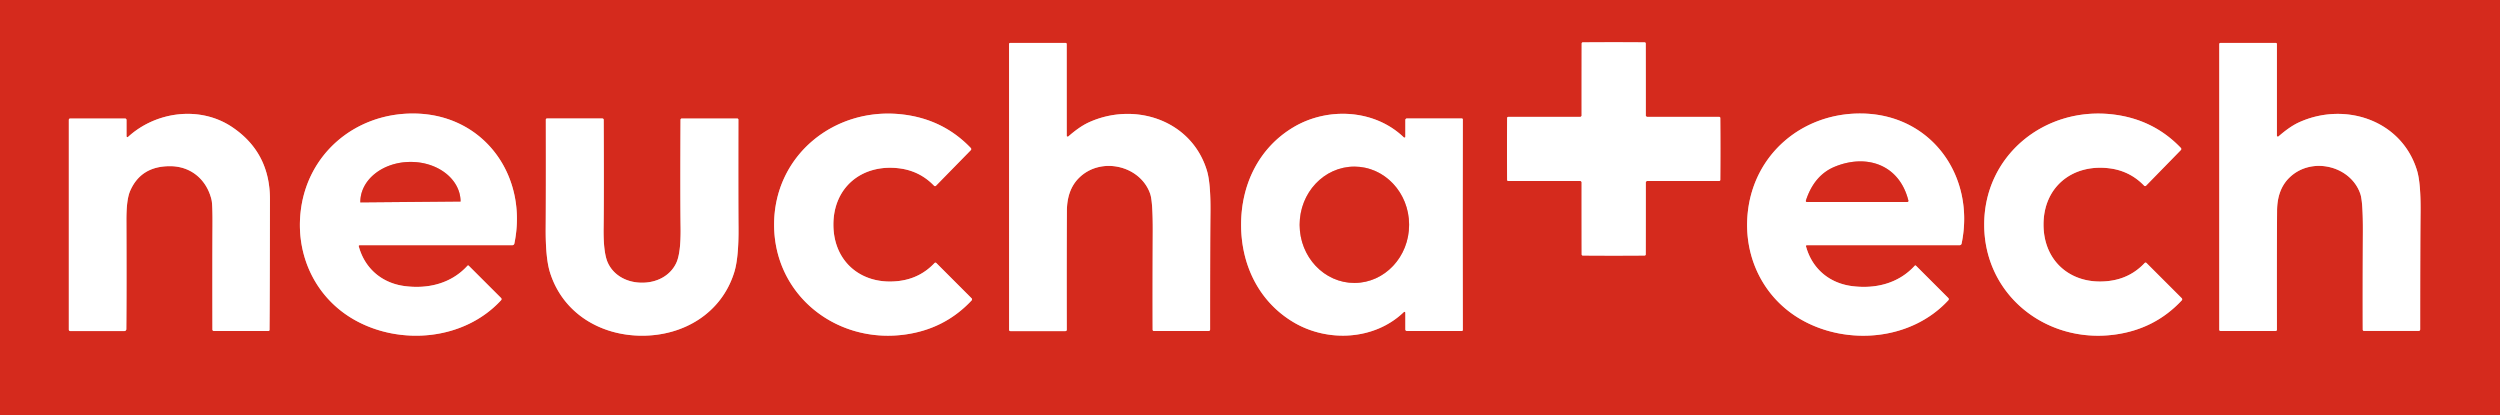 <svg xmlns="http://www.w3.org/2000/svg" version="1.1" viewBox="0.00 0.00 1000.00 166.00" width="1000.00" height="166.00">
<rect x="0.00" y="0.00" width="1000.00" height="166.00" fill="#333333" stroke="none"/>
<g stroke-width="2.00" fill="none" stroke-linecap="butt">
<path stroke="#ea958e" d="&#10;  M 632.46 46.55&#10;  Q 632.28 46.74 632.21 46.74&#10;  Q 617.72 46.73 603.30 46.76&#10;  A 0.45 0.45 0.0 0 0 602.85 47.20&#10;  Q 602.80 53.36 602.80 59.58&#10;  Q 602.80 65.79 602.85 71.95&#10;  A 0.45 0.45 0.0 0 0 603.30 72.39&#10;  Q 617.72 72.42 632.21 72.41&#10;  Q 632.28 72.41 632.47 72.60&#10;  Q 632.65 72.78 632.65 72.85&#10;  Q 632.64 87.34 632.67 101.76&#10;  A 0.45 0.45 0.0 0 0 633.12 102.21&#10;  Q 639.27 102.26 645.49 102.26&#10;  Q 651.71 102.26 657.86 102.21&#10;  A 0.45 0.45 0.0 0 0 658.30 101.76&#10;  Q 658.33 87.34 658.32 72.85&#10;  Q 658.32 72.78 658.51 72.59&#10;  Q 658.69 72.41 658.77 72.41&#10;  Q 673.25 72.42 687.67 72.39&#10;  A 0.45 0.45 0.0 0 0 688.12 71.94&#10;  Q 688.17 65.79 688.17 59.57&#10;  Q 688.17 53.35 688.12 47.20&#10;  A 0.45 0.45 0.0 0 0 687.67 46.75&#10;  Q 673.25 46.73 658.76 46.74&#10;  Q 658.69 46.74 658.51 46.55&#10;  Q 658.32 46.36 658.32 46.29&#10;  Q 658.33 31.81 658.30 17.39&#10;  A 0.45 0.45 0.0 0 0 657.86 16.94&#10;  Q 651.70 16.89 645.48 16.89&#10;  Q 639.27 16.89 633.11 16.94&#10;  A 0.45 0.45 0.0 0 0 632.67 17.39&#10;  Q 632.64 31.81 632.65 46.29&#10;  Q 632.65 46.37 632.46 46.55"/>
<path stroke="#ea958e" d="&#10;  M 426.69 54.28&#10;  L 426.68 17.62&#10;  A 0.45 0.44 90.0 0 0 426.24 17.17&#10;  L 404.08 17.17&#10;  A 0.47 0.46 90.0 0 0 403.62 17.64&#10;  L 403.64 131.94&#10;  A 0.50 0.50 0.0 0 0 404.14 132.44&#10;  L 426.17 132.44&#10;  A 0.54 0.53 -0.0 0 0 426.71 131.90&#10;  Q 426.65 102.34 426.76 84.29&#10;  Q 426.81 75.85 431.65 71.11&#10;  C 440.46 62.45 456.21 66.26 460.08 77.56&#10;  Q 461.15 80.70 461.10 92.74&#10;  Q 461.00 116.49 461.06 131.89&#10;  A 0.52 0.52 0.0 0 0 461.58 132.41&#10;  L 483.45 132.40&#10;  A 0.60 0.59 -89.5 0 0 484.04 131.81&#10;  Q 484.04 97.98 484.18 84.94&#10;  Q 484.30 73.27 482.77 68.25&#10;  C 476.62 47.97 453.83 40.58 435.50 48.96&#10;  C 432.70 50.24 429.88 52.35 427.34 54.57&#10;  A 0.39 0.39 0.0 0 1 426.69 54.28"/>
<path stroke="#ea958e" d="&#10;  M 910.76 54.27&#10;  L 910.76 17.62&#10;  A 0.45 0.44 -90.0 0 0 910.32 17.17&#10;  L 888.17 17.17&#10;  A 0.47 0.46 90.0 0 0 887.71 17.64&#10;  L 887.71 131.89&#10;  A 0.50 0.50 0.0 0 0 888.21 132.39&#10;  L 910.23 132.39&#10;  A 0.54 0.53 0.0 0 0 910.77 131.86&#10;  Q 910.71 102.31 910.83 84.27&#10;  Q 910.88 75.83 915.72 71.09&#10;  C 924.53 62.44 940.27 66.25 944.13 77.55&#10;  Q 945.20 80.68 945.15 92.72&#10;  Q 945.04 116.46 945.10 131.85&#10;  A 0.52 0.52 0.0 0 0 945.62 132.37&#10;  L 967.48 132.37&#10;  A 0.60 0.59 -89.5 0 0 968.07 131.78&#10;  Q 968.08 97.96 968.22 84.93&#10;  Q 968.34 73.26 966.82 68.24&#10;  C 960.67 47.97 937.89 40.58 919.57 48.95&#10;  C 916.77 50.23 913.95 52.34 911.41 54.56&#10;  A 0.39 0.39 0.0 0 1 910.76 54.27"/>
<path stroke="#ea958e" d="&#10;  M 50.53 131.66&#10;  Q 50.67 116.44 50.57 89.27&#10;  C 50.55 85.81 50.55 79.78 52.09 76.29&#10;  Q 56.41 66.45 68.02 66.47&#10;  C 76.36 66.48 82.66 71.81 84.61 79.90&#10;  Q 85.05 81.72 85.00 90.14&#10;  Q 84.92 103.52 84.97 131.82&#10;  A 0.59 0.58 0.0 0 0 85.56 132.40&#10;  L 107.37 132.40&#10;  A 0.44 0.44 0.0 0 0 107.81 131.96&#10;  Q 107.92 120.72 107.98 79.77&#10;  Q 108.01 61.02 92.87 50.84&#10;  C 80.02 42.20 62.35 44.58 51.23 54.76&#10;  A 0.37 0.37 0.0 0 1 50.61 54.49&#10;  L 50.61 48.00&#10;  A 0.60 0.60 0.0 0 0 50.01 47.40&#10;  L 28.07 47.40&#10;  A 0.55 0.54 -90.0 0 0 27.53 47.95&#10;  L 27.53 131.85&#10;  A 0.57 0.56 -90.0 0 0 28.09 132.42&#10;  L 49.77 132.42&#10;  A 0.77 0.76 -89.6 0 0 50.53 131.66"/>
<path stroke="#ea958e" d="&#10;  M 143.84 98.08&#10;  L 204.95 98.08&#10;  A 0.82 0.80 -83.8 0 0 205.74 97.43&#10;  C 211.34 70.52 193.64 45.52 165.34 45.41&#10;  C 141.93 45.32 122.61 61.71 120.21 85.13&#10;  C 118.40 102.73 126.52 119.27 141.69 127.89&#10;  C 159.92 138.26 185.53 136.26 200.44 120.08&#10;  A 0.64 0.64 0.0 0 0 200.42 119.19&#10;  L 187.50 106.29&#10;  A 0.35 0.35 0.0 0 0 186.99 106.30&#10;  C 180.48 113.44 171.17 115.67 161.84 114.43&#10;  C 152.71 113.22 145.90 107.36 143.50 98.52&#10;  A 0.35 0.35 0.0 0 1 143.84 98.08"/>
<path stroke="#ea958e" d="&#10;  M 309.64 90.11&#10;  C 309.79 117.98 334.29 137.37 361.50 133.88&#10;  Q 377.76 131.80 388.64 120.17&#10;  A 0.62 0.60 -46.4 0 0 388.63 119.32&#10;  L 374.53 105.21&#10;  A 0.51 0.50 43.8 0 0 373.81 105.22&#10;  Q 368.11 111.27 359.83 112.36&#10;  C 345.00 114.31 333.44 105.03 333.36 89.98&#10;  C 333.29 74.93 344.74 65.53 359.59 67.32&#10;  Q 367.88 68.32 373.65 74.31&#10;  A 0.51 0.50 -44.4 0 0 374.37 74.31&#10;  L 388.32 60.06&#10;  A 0.62 0.60 45.8 0 0 388.32 59.21&#10;  Q 377.31 47.69 361.03 45.78&#10;  C 333.79 42.58 309.50 62.23 309.64 90.11"/>
<path stroke="#ea958e" d="&#10;  M 496.44 89.89&#10;  C 496.44 106.06 503.63 120.70 517.37 128.88&#10;  C 531.14 137.09 549.89 136.03 561.51 124.84&#10;  A 0.37 0.37 0.0 0 1 562.14 125.11&#10;  L 562.14 131.77&#10;  A 0.62 0.62 0.0 0 0 562.76 132.39&#10;  L 584.72 132.39&#10;  A 0.42 0.41 -89.9 0 0 585.13 131.97&#10;  Q 585.08 93.84 585.08 89.89&#10;  Q 585.08 85.93 585.13 47.80&#10;  A 0.42 0.41 89.9 0 0 584.72 47.38&#10;  L 562.76 47.38&#10;  A 0.62 0.62 0.0 0 0 562.14 48.01&#10;  L 562.14 54.67&#10;  A 0.37 0.37 0.0 0 1 561.51 54.94&#10;  C 549.89 43.75 531.14 42.69 517.37 50.90&#10;  C 503.63 59.08 496.44 73.72 496.44 89.89"/>
<path stroke="#ea958e" d="&#10;  M 722.73 98.08&#10;  L 783.85 98.08&#10;  A 0.82 0.80 -83.8 0 0 784.64 97.43&#10;  C 790.24 70.52 772.54 45.51 744.23 45.40&#10;  C 720.82 45.31 701.49 61.70 699.09 85.13&#10;  C 697.28 102.73 705.40 119.27 720.58 127.90&#10;  C 738.81 138.27 764.42 136.27 779.34 120.09&#10;  A 0.64 0.64 0.0 0 0 779.32 119.20&#10;  L 766.40 106.29&#10;  A 0.35 0.35 0.0 0 0 765.89 106.30&#10;  C 759.37 113.44 750.06 115.67 740.73 114.43&#10;  C 731.60 113.22 724.79 107.36 722.39 98.52&#10;  A 0.35 0.35 0.0 0 1 722.73 98.08"/>
<path stroke="#ea958e" d="&#10;  M 793.68 90.14&#10;  C 793.85 118.02 818.37 137.39 845.58 133.88&#10;  Q 861.84 131.79 872.71 120.14&#10;  A 0.62 0.60 -46.4 0 0 872.70 119.29&#10;  L 858.59 105.19&#10;  A 0.51 0.50 43.8 0 0 857.87 105.20&#10;  Q 852.17 111.26 843.89 112.35&#10;  C 829.06 114.31 817.50 105.05 817.41 89.99&#10;  C 817.31 74.94 828.76 65.53 843.62 67.31&#10;  Q 851.91 68.30 857.68 74.29&#10;  A 0.51 0.50 -44.5 0 0 858.40 74.29&#10;  L 872.34 60.02&#10;  A 0.62 0.60 45.7 0 0 872.34 59.17&#10;  Q 861.33 47.66 845.04 45.76&#10;  C 817.79 42.59 793.51 62.26 793.68 90.14"/>
<path stroke="#ea958e" d="&#10;  M 256.84 134.28&#10;  C 273.57 134.29 288.63 125.22 293.70 108.91&#10;  Q 295.51 103.11 295.40 90.93&#10;  Q 295.30 78.70 295.36 47.87&#10;  A 0.47 0.46 90.0 0 0 294.90 47.40&#10;  L 272.72 47.40&#10;  A 0.51 0.51 0.0 0 0 272.21 47.91&#10;  Q 272.07 78.84 272.24 91.16&#10;  Q 272.37 101.16 270.52 105.15&#10;  C 268.26 110.04 263.09 113.08 256.84 113.08&#10;  C 250.59 113.08 245.42 110.04 243.16 105.15&#10;  Q 241.31 101.16 241.44 91.16&#10;  Q 241.61 78.84 241.48 47.91&#10;  A 0.51 0.51 0.0 0 0 240.97 47.40&#10;  L 218.79 47.39&#10;  A 0.47 0.46 -90.0 0 0 218.33 47.86&#10;  Q 218.38 78.69 218.28 90.92&#10;  Q 218.17 103.10 219.97 108.90&#10;  C 225.05 125.22 240.11 134.28 256.84 134.28"/>
<path stroke="#ea958e" d="&#10;  M 144.16 80.95&#10;  L 184.20 80.60&#10;  A 0.02 0.02 0.0 0 0 184.22 80.58&#10;  L 184.22 80.49&#10;  A 19.94 15.89 -0.5 0 0 164.14 64.78&#10;  L 163.94 64.78&#10;  A 19.94 15.89 -0.5 0 0 144.14 80.84&#10;  L 144.14 80.93&#10;  A 0.02 0.02 0.0 0 0 144.16 80.95"/>
<path stroke="#ea958e" d="&#10;  M 541.709 66.65&#10;  A 23.26 21.89 -90.1 0 0 519.86 89.948&#10;  A 23.26 21.89 -90.1 0 0 541.791 113.17&#10;  A 23.26 21.89 -90.1 0 0 563.64 89.872&#10;  A 23.26 21.89 -90.1 0 0 541.709 66.65"/>
<path stroke="#ea958e" d="&#10;  M 763.35 80.23&#10;  C 759.76 65.86 746.72 61.48 734.00 66.65&#10;  Q 725.68 70.03 722.36 80.25&#10;  A 0.42 0.41 -81.2 0 0 722.75 80.79&#10;  L 762.91 80.79&#10;  A 0.45 0.45 0.0 0 0 763.35 80.23"/>
</g>
<path fill="#d52a1d" d="&#10;  M 1000.00 0.00&#10;  L 1000.00 166.00&#10;  L 0.00 166.00&#10;  L 0.00 0.00&#10;  L 1000.00 0.00&#10;  Z&#10;  M 632.46 46.55&#10;  Q 632.28 46.74 632.21 46.74&#10;  Q 617.72 46.73 603.30 46.76&#10;  A 0.45 0.45 0.0 0 0 602.85 47.20&#10;  Q 602.80 53.36 602.80 59.58&#10;  Q 602.80 65.79 602.85 71.95&#10;  A 0.45 0.45 0.0 0 0 603.30 72.39&#10;  Q 617.72 72.42 632.21 72.41&#10;  Q 632.28 72.41 632.47 72.60&#10;  Q 632.65 72.78 632.65 72.85&#10;  Q 632.64 87.34 632.67 101.76&#10;  A 0.45 0.45 0.0 0 0 633.12 102.21&#10;  Q 639.27 102.26 645.49 102.26&#10;  Q 651.71 102.26 657.86 102.21&#10;  A 0.45 0.45 0.0 0 0 658.30 101.76&#10;  Q 658.33 87.34 658.32 72.85&#10;  Q 658.32 72.78 658.51 72.59&#10;  Q 658.69 72.41 658.77 72.41&#10;  Q 673.25 72.42 687.67 72.39&#10;  A 0.45 0.45 0.0 0 0 688.12 71.94&#10;  Q 688.17 65.79 688.17 59.57&#10;  Q 688.17 53.35 688.12 47.20&#10;  A 0.45 0.45 0.0 0 0 687.67 46.75&#10;  Q 673.25 46.73 658.76 46.74&#10;  Q 658.69 46.74 658.51 46.55&#10;  Q 658.32 46.36 658.32 46.29&#10;  Q 658.33 31.81 658.30 17.39&#10;  A 0.45 0.45 0.0 0 0 657.86 16.94&#10;  Q 651.70 16.89 645.48 16.89&#10;  Q 639.27 16.89 633.11 16.94&#10;  A 0.45 0.45 0.0 0 0 632.67 17.39&#10;  Q 632.64 31.81 632.65 46.29&#10;  Q 632.65 46.37 632.46 46.55&#10;  Z&#10;  M 426.69 54.28&#10;  L 426.68 17.62&#10;  A 0.45 0.44 90.0 0 0 426.24 17.17&#10;  L 404.08 17.17&#10;  A 0.47 0.46 90.0 0 0 403.62 17.64&#10;  L 403.64 131.94&#10;  A 0.50 0.50 0.0 0 0 404.14 132.44&#10;  L 426.17 132.44&#10;  A 0.54 0.53 -0.0 0 0 426.71 131.90&#10;  Q 426.65 102.34 426.76 84.29&#10;  Q 426.81 75.85 431.65 71.11&#10;  C 440.46 62.45 456.21 66.26 460.08 77.56&#10;  Q 461.15 80.70 461.10 92.74&#10;  Q 461.00 116.49 461.06 131.89&#10;  A 0.52 0.52 0.0 0 0 461.58 132.41&#10;  L 483.45 132.40&#10;  A 0.60 0.59 -89.5 0 0 484.04 131.81&#10;  Q 484.04 97.98 484.18 84.94&#10;  Q 484.30 73.27 482.77 68.25&#10;  C 476.62 47.97 453.83 40.58 435.50 48.96&#10;  C 432.70 50.24 429.88 52.35 427.34 54.57&#10;  A 0.39 0.39 0.0 0 1 426.69 54.28&#10;  Z&#10;  M 910.76 54.27&#10;  L 910.76 17.62&#10;  A 0.45 0.44 -90.0 0 0 910.32 17.17&#10;  L 888.17 17.17&#10;  A 0.47 0.46 90.0 0 0 887.71 17.64&#10;  L 887.71 131.89&#10;  A 0.50 0.50 0.0 0 0 888.21 132.39&#10;  L 910.23 132.39&#10;  A 0.54 0.53 0.0 0 0 910.77 131.86&#10;  Q 910.71 102.31 910.83 84.27&#10;  Q 910.88 75.83 915.72 71.09&#10;  C 924.53 62.44 940.27 66.25 944.13 77.55&#10;  Q 945.20 80.68 945.15 92.72&#10;  Q 945.04 116.46 945.10 131.85&#10;  A 0.52 0.52 0.0 0 0 945.62 132.37&#10;  L 967.48 132.37&#10;  A 0.60 0.59 -89.5 0 0 968.07 131.78&#10;  Q 968.08 97.96 968.22 84.93&#10;  Q 968.34 73.26 966.82 68.24&#10;  C 960.67 47.97 937.89 40.58 919.57 48.95&#10;  C 916.77 50.23 913.95 52.34 911.41 54.56&#10;  A 0.39 0.39 0.0 0 1 910.76 54.27&#10;  Z&#10;  M 50.53 131.66&#10;  Q 50.67 116.44 50.57 89.27&#10;  C 50.55 85.81 50.55 79.78 52.09 76.29&#10;  Q 56.41 66.45 68.02 66.47&#10;  C 76.36 66.48 82.66 71.81 84.61 79.90&#10;  Q 85.05 81.72 85.00 90.14&#10;  Q 84.92 103.52 84.97 131.82&#10;  A 0.59 0.58 0.0 0 0 85.56 132.40&#10;  L 107.37 132.40&#10;  A 0.44 0.44 0.0 0 0 107.81 131.96&#10;  Q 107.92 120.72 107.98 79.77&#10;  Q 108.01 61.02 92.87 50.84&#10;  C 80.02 42.20 62.35 44.58 51.23 54.76&#10;  A 0.37 0.37 0.0 0 1 50.61 54.49&#10;  L 50.61 48.00&#10;  A 0.60 0.60 0.0 0 0 50.01 47.40&#10;  L 28.07 47.40&#10;  A 0.55 0.54 -90.0 0 0 27.53 47.95&#10;  L 27.53 131.85&#10;  A 0.57 0.56 -90.0 0 0 28.09 132.42&#10;  L 49.77 132.42&#10;  A 0.77 0.76 -89.6 0 0 50.53 131.66&#10;  Z&#10;  M 143.84 98.08&#10;  L 204.95 98.08&#10;  A 0.82 0.80 -83.8 0 0 205.74 97.43&#10;  C 211.34 70.52 193.64 45.52 165.34 45.41&#10;  C 141.93 45.32 122.61 61.71 120.21 85.13&#10;  C 118.40 102.73 126.52 119.27 141.69 127.89&#10;  C 159.92 138.26 185.53 136.26 200.44 120.08&#10;  A 0.64 0.64 0.0 0 0 200.42 119.19&#10;  L 187.50 106.29&#10;  A 0.35 0.35 0.0 0 0 186.99 106.30&#10;  C 180.48 113.44 171.17 115.67 161.84 114.43&#10;  C 152.71 113.22 145.90 107.36 143.50 98.52&#10;  A 0.35 0.35 0.0 0 1 143.84 98.08&#10;  Z&#10;  M 309.64 90.11&#10;  C 309.79 117.98 334.29 137.37 361.50 133.88&#10;  Q 377.76 131.80 388.64 120.17&#10;  A 0.62 0.60 -46.4 0 0 388.63 119.32&#10;  L 374.53 105.21&#10;  A 0.51 0.50 43.8 0 0 373.81 105.22&#10;  Q 368.11 111.27 359.83 112.36&#10;  C 345.00 114.31 333.44 105.03 333.36 89.98&#10;  C 333.29 74.93 344.74 65.53 359.59 67.32&#10;  Q 367.88 68.32 373.65 74.31&#10;  A 0.51 0.50 -44.4 0 0 374.37 74.31&#10;  L 388.32 60.06&#10;  A 0.62 0.60 45.8 0 0 388.32 59.21&#10;  Q 377.31 47.69 361.03 45.78&#10;  C 333.79 42.58 309.50 62.23 309.64 90.11&#10;  Z&#10;  M 496.44 89.89&#10;  C 496.44 106.06 503.63 120.70 517.37 128.88&#10;  C 531.14 137.09 549.89 136.03 561.51 124.84&#10;  A 0.37 0.37 0.0 0 1 562.14 125.11&#10;  L 562.14 131.77&#10;  A 0.62 0.62 0.0 0 0 562.76 132.39&#10;  L 584.72 132.39&#10;  A 0.42 0.41 -89.9 0 0 585.13 131.97&#10;  Q 585.08 93.84 585.08 89.89&#10;  Q 585.08 85.93 585.13 47.80&#10;  A 0.42 0.41 89.9 0 0 584.72 47.38&#10;  L 562.76 47.38&#10;  A 0.62 0.62 0.0 0 0 562.14 48.01&#10;  L 562.14 54.67&#10;  A 0.37 0.37 0.0 0 1 561.51 54.94&#10;  C 549.89 43.75 531.14 42.69 517.37 50.90&#10;  C 503.63 59.08 496.44 73.72 496.44 89.89&#10;  Z&#10;  M 722.73 98.08&#10;  L 783.85 98.08&#10;  A 0.82 0.80 -83.8 0 0 784.64 97.43&#10;  C 790.24 70.52 772.54 45.51 744.23 45.40&#10;  C 720.82 45.31 701.49 61.70 699.09 85.13&#10;  C 697.28 102.73 705.40 119.27 720.58 127.90&#10;  C 738.81 138.27 764.42 136.27 779.34 120.09&#10;  A 0.64 0.64 0.0 0 0 779.32 119.20&#10;  L 766.40 106.29&#10;  A 0.35 0.35 0.0 0 0 765.89 106.30&#10;  C 759.37 113.44 750.06 115.67 740.73 114.43&#10;  C 731.60 113.22 724.79 107.36 722.39 98.52&#10;  A 0.35 0.35 0.0 0 1 722.73 98.08&#10;  Z&#10;  M 793.68 90.14&#10;  C 793.85 118.02 818.37 137.39 845.58 133.88&#10;  Q 861.84 131.79 872.71 120.14&#10;  A 0.62 0.60 -46.4 0 0 872.70 119.29&#10;  L 858.59 105.19&#10;  A 0.51 0.50 43.8 0 0 857.87 105.20&#10;  Q 852.17 111.26 843.89 112.35&#10;  C 829.06 114.31 817.50 105.05 817.41 89.99&#10;  C 817.31 74.94 828.76 65.53 843.62 67.31&#10;  Q 851.91 68.30 857.68 74.29&#10;  A 0.51 0.50 -44.5 0 0 858.40 74.29&#10;  L 872.34 60.02&#10;  A 0.62 0.60 45.7 0 0 872.34 59.17&#10;  Q 861.33 47.66 845.04 45.76&#10;  C 817.79 42.59 793.51 62.26 793.68 90.14&#10;  Z&#10;  M 256.84 134.28&#10;  C 273.57 134.29 288.63 125.22 293.70 108.91&#10;  Q 295.51 103.11 295.40 90.93&#10;  Q 295.30 78.70 295.36 47.87&#10;  A 0.47 0.46 90.0 0 0 294.90 47.40&#10;  L 272.72 47.40&#10;  A 0.51 0.51 0.0 0 0 272.21 47.91&#10;  Q 272.07 78.84 272.24 91.16&#10;  Q 272.37 101.16 270.52 105.15&#10;  C 268.26 110.04 263.09 113.08 256.84 113.08&#10;  C 250.59 113.08 245.42 110.04 243.16 105.15&#10;  Q 241.31 101.16 241.44 91.16&#10;  Q 241.61 78.84 241.48 47.91&#10;  A 0.51 0.51 0.0 0 0 240.97 47.40&#10;  L 218.79 47.39&#10;  A 0.47 0.46 -90.0 0 0 218.33 47.86&#10;  Q 218.38 78.69 218.28 90.92&#10;  Q 218.17 103.10 219.97 108.90&#10;  C 225.05 125.22 240.11 134.28 256.84 134.28&#10;  Z"/>
<path fill="#ffffff" d="&#10;  M 645.48 16.89&#10;  Q 651.70 16.89 657.86 16.94&#10;  A 0.45 0.45 0.0 0 1 658.30 17.39&#10;  Q 658.33 31.81 658.32 46.29&#10;  Q 658.32 46.36 658.51 46.55&#10;  Q 658.69 46.74 658.76 46.74&#10;  Q 673.25 46.73 687.67 46.75&#10;  A 0.45 0.45 0.0 0 1 688.12 47.20&#10;  Q 688.17 53.35 688.17 59.57&#10;  Q 688.17 65.79 688.12 71.94&#10;  A 0.45 0.45 0.0 0 1 687.67 72.39&#10;  Q 673.25 72.42 658.77 72.41&#10;  Q 658.69 72.41 658.51 72.59&#10;  Q 658.32 72.78 658.32 72.85&#10;  Q 658.33 87.34 658.30 101.76&#10;  A 0.45 0.45 0.0 0 1 657.86 102.21&#10;  Q 651.71 102.26 645.49 102.26&#10;  Q 639.27 102.26 633.12 102.21&#10;  A 0.45 0.45 0.0 0 1 632.67 101.76&#10;  Q 632.64 87.34 632.65 72.85&#10;  Q 632.65 72.78 632.47 72.60&#10;  Q 632.28 72.41 632.21 72.41&#10;  Q 617.72 72.42 603.30 72.39&#10;  A 0.45 0.45 0.0 0 1 602.85 71.95&#10;  Q 602.80 65.79 602.80 59.58&#10;  Q 602.80 53.36 602.85 47.20&#10;  A 0.45 0.45 0.0 0 1 603.30 46.76&#10;  Q 617.72 46.73 632.21 46.74&#10;  Q 632.28 46.74 632.46 46.55&#10;  Q 632.65 46.37 632.65 46.29&#10;  Q 632.64 31.81 632.67 17.39&#10;  A 0.45 0.45 0.0 0 1 633.11 16.94&#10;  Q 639.27 16.89 645.48 16.89&#10;  Z"/>
<path fill="#ffffff" d="&#10;  M 426.69 54.28&#10;  A 0.39 0.39 0.0 0 0 427.34 54.57&#10;  C 429.88 52.35 432.70 50.24 435.50 48.96&#10;  C 453.83 40.58 476.62 47.97 482.77 68.25&#10;  Q 484.30 73.27 484.18 84.94&#10;  Q 484.04 97.98 484.04 131.81&#10;  A 0.60 0.59 -89.5 0 1 483.45 132.40&#10;  L 461.58 132.41&#10;  A 0.52 0.52 0.0 0 1 461.06 131.89&#10;  Q 461.00 116.49 461.10 92.74&#10;  Q 461.15 80.70 460.08 77.56&#10;  C 456.21 66.26 440.46 62.45 431.65 71.11&#10;  Q 426.81 75.85 426.76 84.29&#10;  Q 426.65 102.34 426.71 131.90&#10;  A 0.54 0.53 -0.0 0 1 426.17 132.44&#10;  L 404.14 132.44&#10;  A 0.50 0.50 0.0 0 1 403.64 131.94&#10;  L 403.62 17.64&#10;  A 0.47 0.46 90.0 0 1 404.08 17.17&#10;  L 426.24 17.17&#10;  A 0.45 0.44 90.0 0 1 426.68 17.62&#10;  L 426.69 54.28&#10;  Z"/>
<path fill="#ffffff" d="&#10;  M 910.76 54.27&#10;  A 0.39 0.39 0.0 0 0 911.41 54.56&#10;  C 913.95 52.34 916.77 50.23 919.57 48.95&#10;  C 937.89 40.58 960.67 47.97 966.82 68.24&#10;  Q 968.34 73.26 968.22 84.93&#10;  Q 968.08 97.96 968.07 131.78&#10;  A 0.60 0.59 -89.5 0 1 967.48 132.37&#10;  L 945.62 132.37&#10;  A 0.52 0.52 0.0 0 1 945.10 131.85&#10;  Q 945.04 116.46 945.15 92.72&#10;  Q 945.20 80.68 944.13 77.55&#10;  C 940.27 66.25 924.53 62.44 915.72 71.09&#10;  Q 910.88 75.83 910.83 84.27&#10;  Q 910.71 102.31 910.77 131.86&#10;  A 0.54 0.53 -0.0 0 1 910.23 132.39&#10;  L 888.21 132.39&#10;  A 0.50 0.50 0.0 0 1 887.71 131.89&#10;  L 887.71 17.64&#10;  A 0.47 0.46 90.0 0 1 888.17 17.17&#10;  L 910.32 17.17&#10;  A 0.45 0.44 90.0 0 1 910.76 17.62&#10;  L 910.76 54.27&#10;  Z"/>
<path fill="#ffffff" d="&#10;  M 49.77 132.42&#10;  L 28.09 132.42&#10;  A 0.57 0.56 90.0 0 1 27.53 131.85&#10;  L 27.53 47.95&#10;  A 0.55 0.54 90.0 0 1 28.07 47.40&#10;  L 50.01 47.40&#10;  A 0.60 0.60 0.0 0 1 50.61 48.00&#10;  L 50.61 54.49&#10;  A 0.37 0.37 0.0 0 0 51.23 54.76&#10;  C 62.35 44.58 80.02 42.20 92.87 50.84&#10;  Q 108.01 61.02 107.98 79.77&#10;  Q 107.92 120.72 107.81 131.96&#10;  A 0.44 0.44 0.0 0 1 107.37 132.40&#10;  L 85.56 132.40&#10;  A 0.59 0.58 0.0 0 1 84.97 131.82&#10;  Q 84.92 103.52 85.00 90.14&#10;  Q 85.05 81.72 84.61 79.90&#10;  C 82.66 71.81 76.36 66.48 68.02 66.47&#10;  Q 56.41 66.45 52.09 76.29&#10;  C 50.55 79.78 50.55 85.81 50.57 89.27&#10;  Q 50.67 116.44 50.53 131.66&#10;  A 0.77 0.76 -89.6 0 1 49.77 132.42&#10;  Z"/>
<path fill="#ffffff" d="&#10;  M 143.84 98.08&#10;  A 0.35 0.35 0.0 0 0 143.50 98.52&#10;  C 145.90 107.36 152.71 113.22 161.84 114.43&#10;  C 171.17 115.67 180.48 113.44 186.99 106.30&#10;  A 0.35 0.35 0.0 0 1 187.50 106.29&#10;  L 200.42 119.19&#10;  A 0.64 0.64 0.0 0 1 200.44 120.08&#10;  C 185.53 136.26 159.92 138.26 141.69 127.89&#10;  C 126.52 119.27 118.40 102.73 120.21 85.13&#10;  C 122.61 61.71 141.93 45.32 165.34 45.41&#10;  C 193.64 45.52 211.34 70.52 205.74 97.43&#10;  A 0.82 0.80 -83.8 0 1 204.95 98.08&#10;  L 143.84 98.08&#10;  Z&#10;  M 144.16 80.95&#10;  L 184.20 80.60&#10;  A 0.02 0.02 0.0 0 0 184.22 80.58&#10;  L 184.22 80.49&#10;  A 19.94 15.89 -0.5 0 0 164.14 64.78&#10;  L 163.94 64.78&#10;  A 19.94 15.89 -0.5 0 0 144.14 80.84&#10;  L 144.14 80.93&#10;  A 0.02 0.02 0.0 0 0 144.16 80.95&#10;  Z"/>
<path fill="#ffffff" d="&#10;  M 333.36 89.98&#10;  C 333.44 105.03 345.00 114.31 359.83 112.36&#10;  Q 368.11 111.27 373.81 105.22&#10;  A 0.51 0.50 43.8 0 1 374.53 105.21&#10;  L 388.63 119.32&#10;  A 0.62 0.60 -46.4 0 1 388.64 120.17&#10;  Q 377.76 131.80 361.50 133.88&#10;  C 334.29 137.37 309.79 117.98 309.64 90.11&#10;  C 309.50 62.23 333.79 42.58 361.03 45.78&#10;  Q 377.31 47.69 388.32 59.21&#10;  A 0.62 0.60 45.8 0 1 388.32 60.06&#10;  L 374.37 74.31&#10;  A 0.51 0.50 -44.4 0 1 373.65 74.31&#10;  Q 367.88 68.32 359.59 67.32&#10;  C 344.74 65.53 333.29 74.93 333.36 89.98&#10;  Z"/>
<path fill="#ffffff" d="&#10;  M 585.08 89.89&#10;  Q 585.08 93.84 585.13 131.97&#10;  A 0.42 0.41 -89.9 0 1 584.72 132.39&#10;  L 562.76 132.39&#10;  A 0.62 0.62 0.0 0 1 562.14 131.77&#10;  L 562.14 125.11&#10;  A 0.37 0.37 0.0 0 0 561.51 124.84&#10;  C 549.89 136.03 531.14 137.09 517.37 128.88&#10;  C 503.63 120.70 496.44 106.06 496.44 89.89&#10;  C 496.44 73.72 503.63 59.08 517.37 50.90&#10;  C 531.14 42.69 549.89 43.75 561.51 54.94&#10;  A 0.37 0.37 0.0 0 0 562.14 54.67&#10;  L 562.14 48.01&#10;  A 0.62 0.62 0.0 0 1 562.76 47.38&#10;  L 584.72 47.38&#10;  A 0.42 0.41 89.9 0 1 585.13 47.80&#10;  Q 585.08 85.93 585.08 89.89&#10;  Z&#10;  M 541.709 66.65&#10;  A 23.26 21.89 -90.1 0 0 519.86 89.948&#10;  A 23.26 21.89 -90.1 0 0 541.791 113.17&#10;  A 23.26 21.89 -90.1 0 0 563.64 89.872&#10;  A 23.26 21.89 -90.1 0 0 541.709 66.65&#10;  Z"/>
<path fill="#ffffff" d="&#10;  M 722.73 98.08&#10;  A 0.35 0.35 0.0 0 0 722.39 98.52&#10;  C 724.79 107.36 731.60 113.22 740.73 114.43&#10;  C 750.06 115.67 759.37 113.44 765.89 106.30&#10;  A 0.35 0.35 0.0 0 1 766.40 106.29&#10;  L 779.32 119.20&#10;  A 0.64 0.64 0.0 0 1 779.34 120.09&#10;  C 764.42 136.27 738.81 138.27 720.58 127.90&#10;  C 705.40 119.27 697.28 102.73 699.09 85.13&#10;  C 701.49 61.70 720.82 45.31 744.23 45.40&#10;  C 772.54 45.51 790.24 70.52 784.64 97.43&#10;  A 0.82 0.80 -83.8 0 1 783.85 98.08&#10;  L 722.73 98.08&#10;  Z&#10;  M 763.35 80.23&#10;  C 759.76 65.86 746.72 61.48 734.00 66.65&#10;  Q 725.68 70.03 722.36 80.25&#10;  A 0.42 0.41 -81.2 0 0 722.75 80.79&#10;  L 762.91 80.79&#10;  A 0.45 0.45 0.0 0 0 763.35 80.23&#10;  Z"/>
<path fill="#ffffff" d="&#10;  M 793.68 90.14&#10;  C 793.51 62.26 817.79 42.59 845.04 45.76&#10;  Q 861.33 47.66 872.34 59.17&#10;  A 0.62 0.60 45.7 0 1 872.34 60.02&#10;  L 858.40 74.29&#10;  A 0.51 0.50 -44.5 0 1 857.68 74.29&#10;  Q 851.91 68.30 843.62 67.31&#10;  C 828.76 65.53 817.31 74.94 817.41 89.99&#10;  C 817.50 105.05 829.06 114.31 843.89 112.35&#10;  Q 852.17 111.26 857.87 105.20&#10;  A 0.51 0.50 43.8 0 1 858.59 105.19&#10;  L 872.70 119.29&#10;  A 0.62 0.60 -46.4 0 1 872.71 120.14&#10;  Q 861.84 131.79 845.58 133.88&#10;  C 818.37 137.39 793.85 118.02 793.68 90.14&#10;  Z"/>
<path fill="#ffffff" d="&#10;  M 256.84 113.08&#10;  C 263.09 113.08 268.26 110.04 270.52 105.15&#10;  Q 272.37 101.16 272.24 91.16&#10;  Q 272.07 78.84 272.21 47.91&#10;  A 0.51 0.51 0.0 0 1 272.72 47.40&#10;  L 294.90 47.40&#10;  A 0.47 0.46 -90.0 0 1 295.36 47.87&#10;  Q 295.30 78.70 295.40 90.93&#10;  Q 295.51 103.11 293.70 108.91&#10;  C 288.63 125.22 273.57 134.29 256.84 134.28&#10;  C 240.11 134.28 225.05 125.22 219.97 108.90&#10;  Q 218.17 103.10 218.28 90.92&#10;  Q 218.38 78.69 218.33 47.86&#10;  A 0.47 0.46 -90.0 0 1 218.79 47.39&#10;  L 240.97 47.40&#10;  A 0.51 0.51 0.0 0 1 241.48 47.91&#10;  Q 241.61 78.84 241.44 91.16&#10;  Q 241.31 101.16 243.16 105.15&#10;  C 245.42 110.04 250.59 113.08 256.84 113.08&#10;  Z"/>
<path fill="#d52a1d" d="&#10;  M 144.16 80.95&#10;  A 0.02 0.02 0.0 0 1 144.14 80.93&#10;  L 144.14 80.84&#10;  A 19.94 15.89 -0.5 0 1 163.94 64.78&#10;  L 164.14 64.78&#10;  A 19.94 15.89 -0.5 0 1 184.22 80.49&#10;  L 184.22 80.58&#10;  A 0.02 0.02 0.0 0 1 184.20 80.60&#10;  L 144.16 80.95&#10;  Z"/>
<path fill="#d52a1d" d="&#10;  M 763.35 80.23&#10;  A 0.45 0.45 0.0 0 1 762.91 80.79&#10;  L 722.75 80.79&#10;  A 0.42 0.41 -81.2 0 1 722.36 80.25&#10;  Q 725.68 70.03 734.00 66.65&#10;  C 746.72 61.48 759.76 65.86 763.35 80.23&#10;  Z"/>
<ellipse fill="#d52a1d" cx="0.00" cy="0.00" transform="translate(541.75,89.91) rotate(-90.1)" rx="23.26" ry="21.89"/>
</svg>